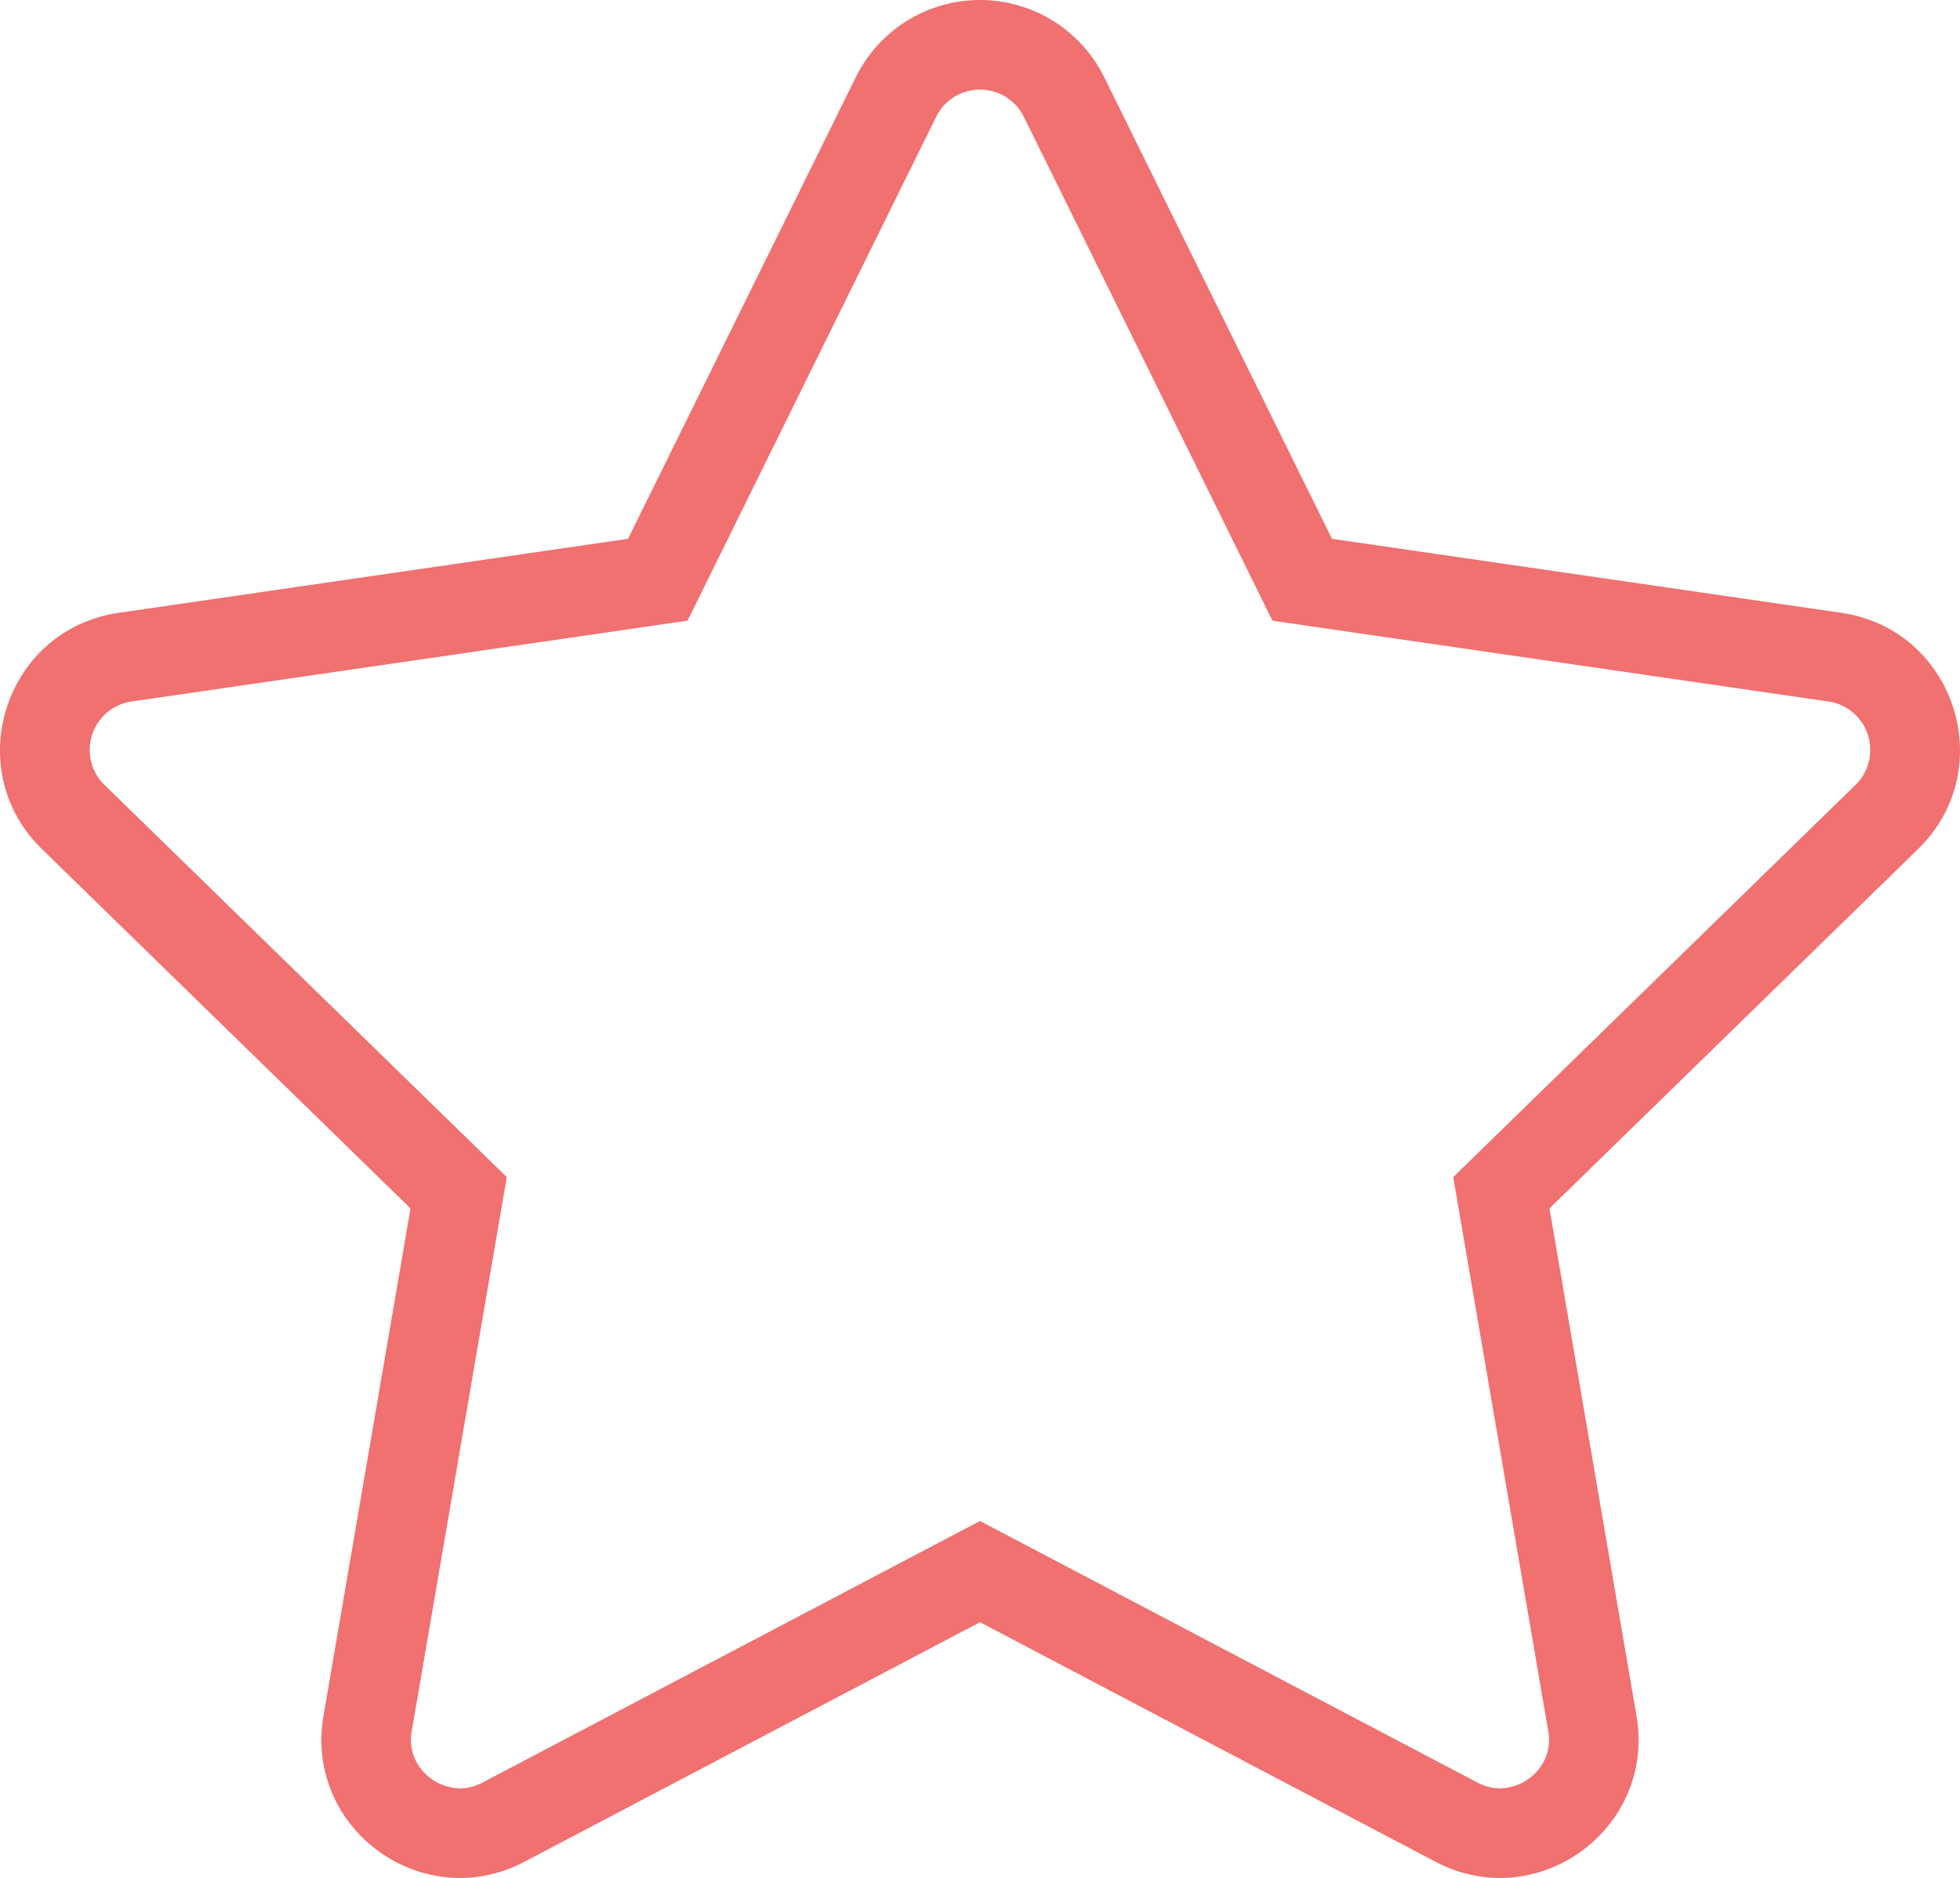 <svg id="Grupo_5227" data-name="Grupo 5227" xmlns="http://www.w3.org/2000/svg" xmlns:xlink="http://www.w3.org/1999/xlink" width="735.065" height="704.18" viewBox="0 0 735.065 704.18">
  <defs>
    <clipPath id="clip-path">
      <rect id="Rectángulo_1318" data-name="Rectángulo 1318" width="735.066" height="704.18" fill="none"/>
    </clipPath>
  </defs>
  <g id="Grupo_5124" data-name="Grupo 5124" clip-path="url(#clip-path)">
    <path id="Trazado_2287" data-name="Trazado 2287" d="M690.538,229.791l-191.01-27.755L414.107,28.953a51.938,51.938,0,0,0-93.15,0L235.536,202.036,44.526,229.791c-42.6,6.192-59.61,58.543-28.785,88.591L153.956,453.109,121.328,643.347c-5.758,33.572,20.915,60.833,51.181,60.833a51.726,51.726,0,0,0,24.179-6.081L367.532,608.28,538.376,698.1a51.7,51.7,0,0,0,24.179,6.081c30.263,0,56.938-27.263,51.181-60.833l-32.63-190.237L719.323,318.382c30.827-30.048,13.816-82.4-28.785-88.591m5.335,64.533L557.657,429.052,545.01,441.38l2.985,17.409,32.63,190.237a17.552,17.552,0,0,1-3.855,14.743,18.918,18.918,0,0,1-14.214,6.815,18.273,18.273,0,0,1-8.545-2.222L383.166,578.545l-15.634-8.219L351.9,578.545,181.054,668.362a18.273,18.273,0,0,1-8.545,2.222,18.919,18.919,0,0,1-14.214-6.813,17.555,17.555,0,0,1-3.855-14.745l32.63-190.237,2.985-17.409-12.647-12.328L39.191,294.324a18.342,18.342,0,0,1,10.166-31.286l191.01-27.757,17.478-2.54,7.818-15.839L351.084,43.82a18.342,18.342,0,0,1,32.9,0L469.4,216.9l7.816,15.839,17.478,2.54,191.01,27.757a18.342,18.342,0,0,1,10.166,31.286" transform="translate(0 0)" fill="#f17070"/>
  </g>
</svg>

